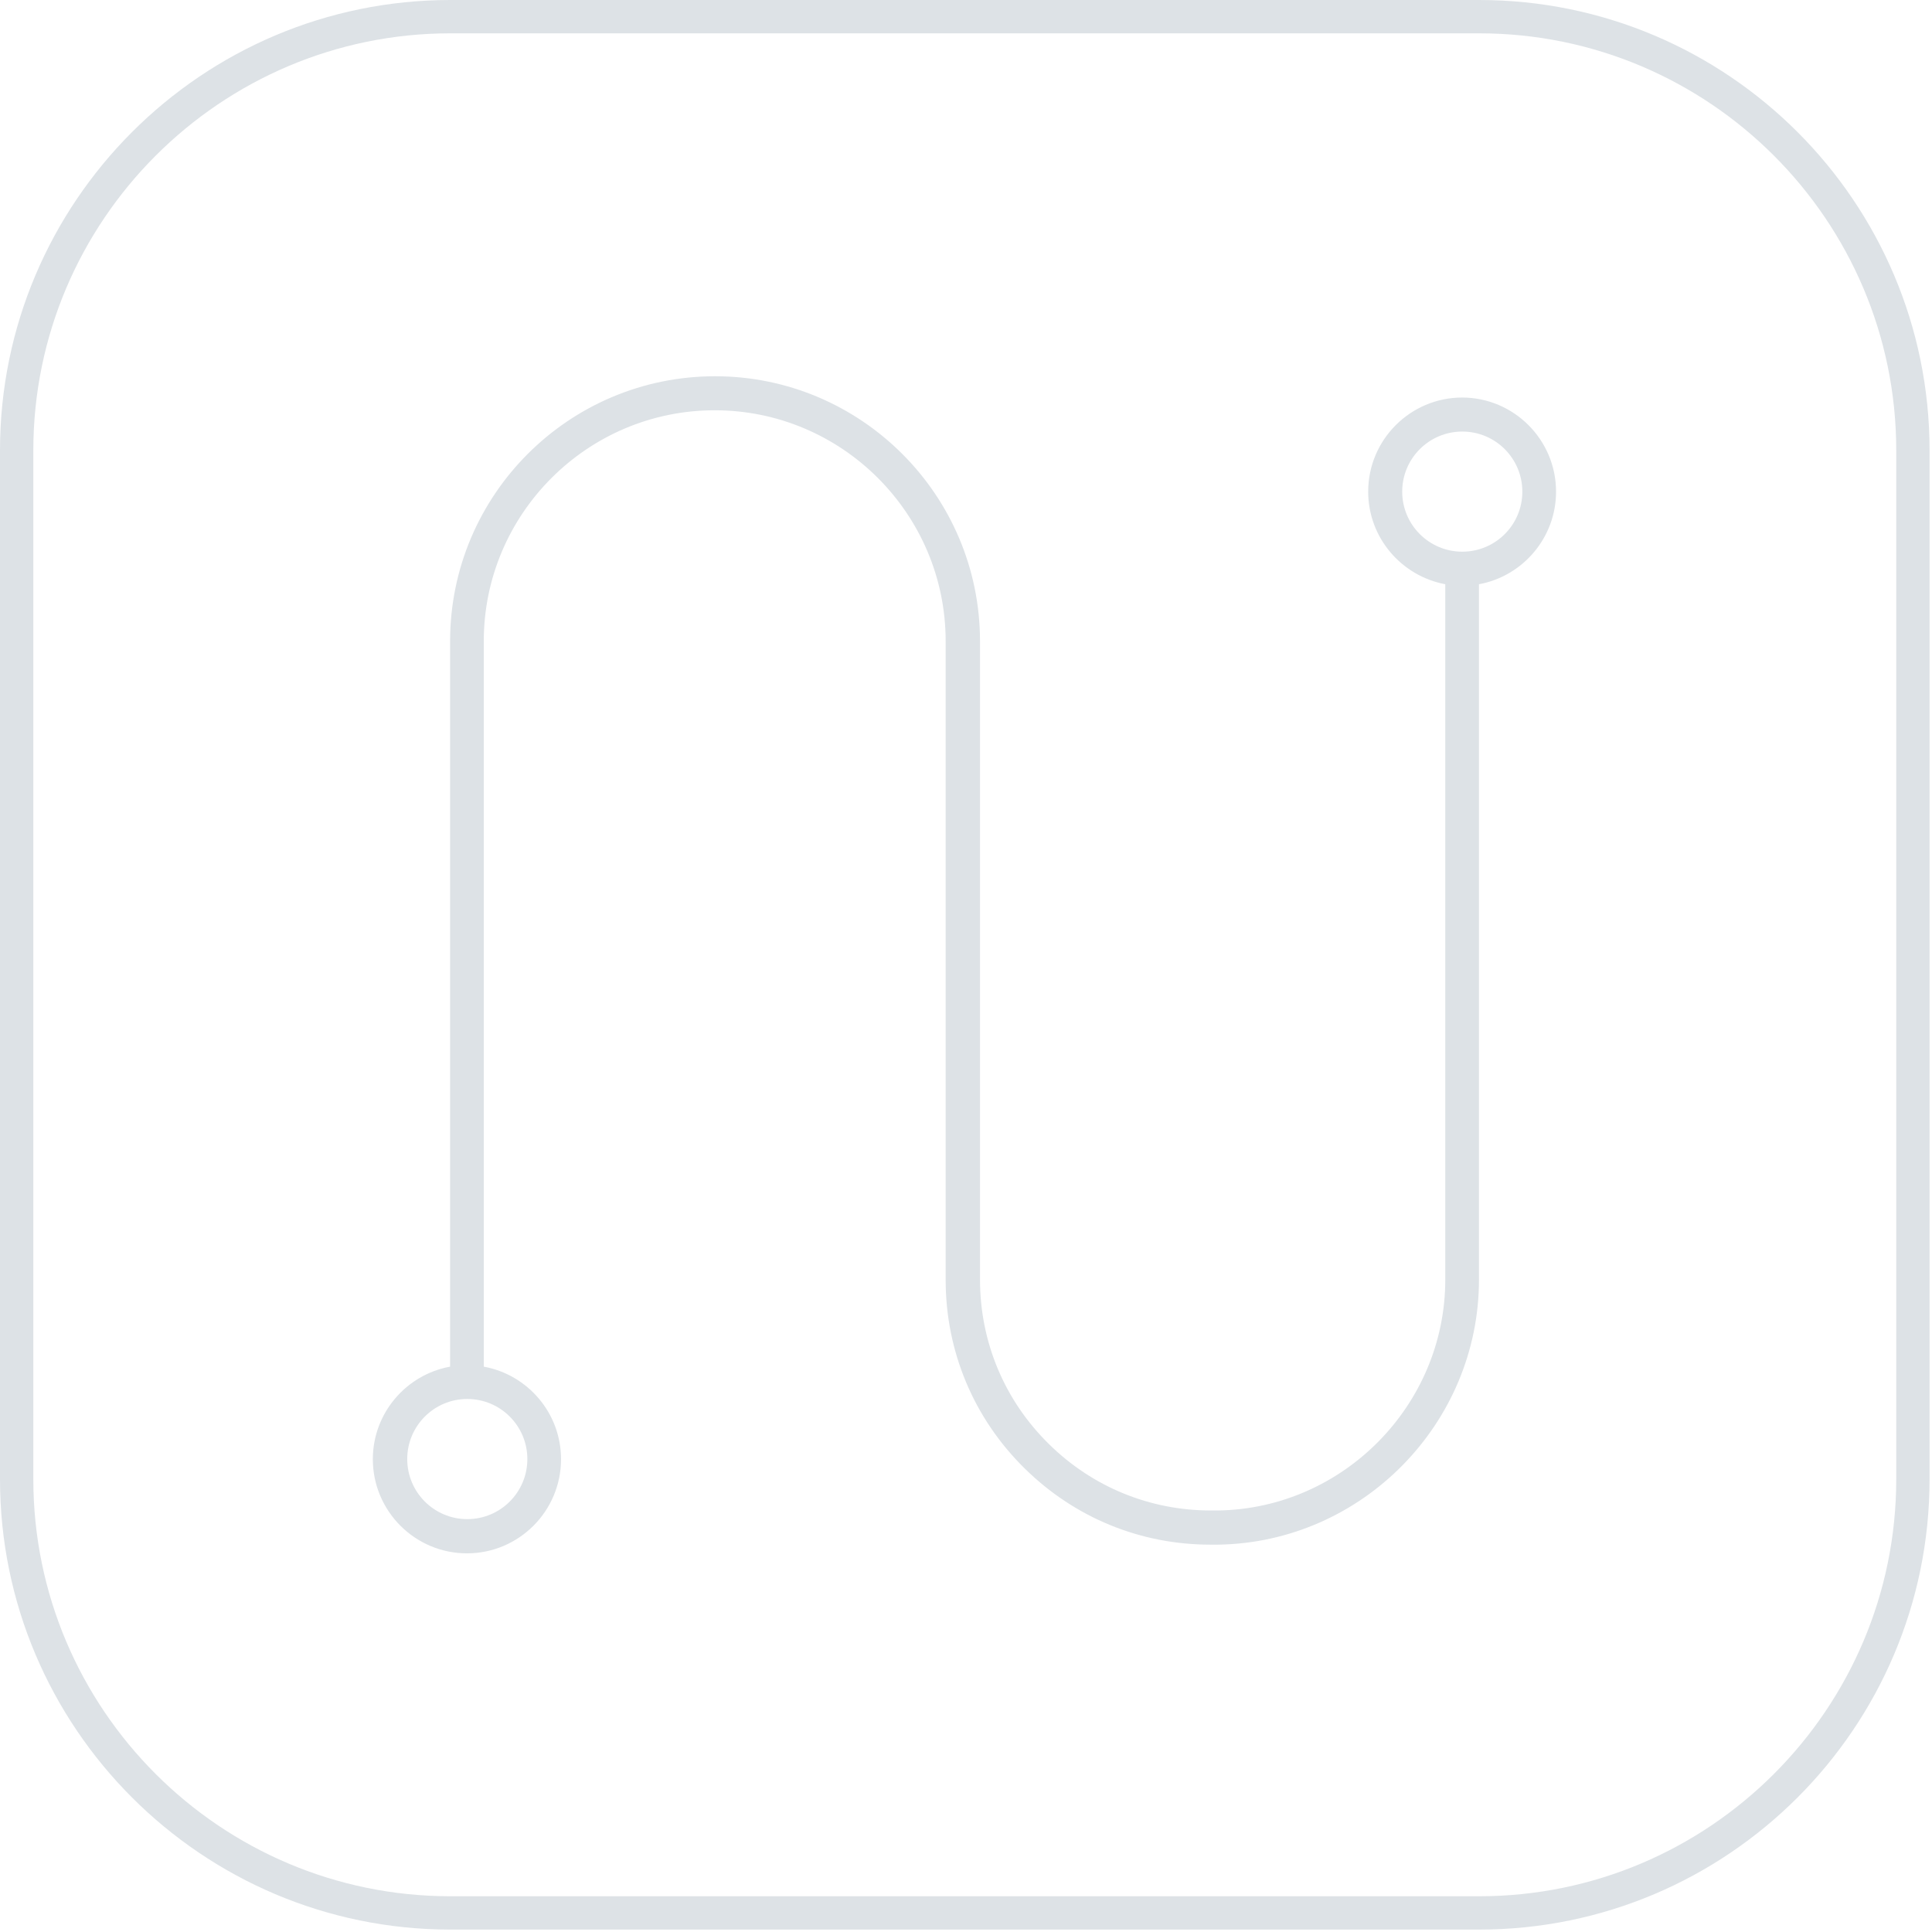 <?xml version="1.0" encoding="utf-8"?>
<!-- Generator: Adobe Illustrator 16.0.0, SVG Export Plug-In . SVG Version: 6.00 Build 0)  -->
<!DOCTYPE svg PUBLIC "-//W3C//DTD SVG 1.1//EN" "http://www.w3.org/Graphics/SVG/1.1/DTD/svg11.dtd">
<svg version="1.1" id="图层_1" xmlns="http://www.w3.org/2000/svg" xmlns:xlink="http://www.w3.org/1999/xlink" x="0px" y="0px"
	 width="100px" height="100px" viewBox="0 0 100 100" enable-background="new 0 0 100 100" xml:space="preserve">
<path fill="#DDE2E6" d="M98.149,76.561c0,11.899-9.683,21.589-21.589,21.589H23.314c-11.899,0-21.589-9.681-21.589-21.589V23.314
	c0-11.899,9.69-21.589,21.589-21.589h53.246c11.899,0,21.589,9.682,21.589,21.589V76.561z M76.561,0H23.314
	C10.455,0,0,10.455,0,23.314v53.246C0,89.42,10.455,99.875,23.314,99.875h53.246c12.859,0,23.314-10.455,23.314-23.314V23.314
	C99.875,10.455,89.42,0,76.561,0z"/>
<path fill="#DDE2E6" d="M75.688,28.555c-1.719,0-3.11-1.392-3.11-3.108c0-1.719,1.392-3.11,3.11-3.11
	c1.717,0,3.108,1.391,3.108,3.11C78.797,27.164,77.405,28.555,75.688,28.555z M27.296,75.521c0,1.718-1.392,3.109-3.11,3.109
	c-1.716,0-3.108-1.392-3.108-3.109s1.392-3.11,3.108-3.11C25.905,72.411,27.296,73.804,27.296,75.521z M75.688,20.576
	c-2.688,0-4.871,2.184-4.871,4.872c0,2.388,1.726,4.368,3.99,4.792v35.998c0,6.482-5.277,11.846-11.76,11.944h-0.183
	c-0.064,0-0.134,0-0.195,0c-3.153,0-6.123-1.216-8.377-3.438c-2.3-2.261-3.567-5.283-3.567-8.515V33.188
	c0-7.555-6.148-13.713-13.715-13.713c-7.567,0-13.713,6.148-13.713,13.713v37.525c0,0,0,0.017,0,0.025
	c-2.271,0.413-3.999,2.404-3.999,4.79c0,2.687,2.186,4.873,4.872,4.873s4.869-2.187,4.869-4.873c0-2.386-1.725-4.377-3.999-4.79
	c0-0.009,0-0.019,0-0.025V33.188c0-6.587,5.364-11.952,11.953-11.952c6.589,0,11.954,5.365,11.954,11.952v33.059
	c0,3.698,1.452,7.17,4.097,9.766c2.588,2.547,5.986,3.938,9.606,3.938c0.071,0,0.15,0,0.222,0h0.184
	c7.444-0.115,13.495-6.271,13.495-13.714V30.24c2.265-0.415,3.99-2.405,3.99-4.792c0-2.688-2.184-4.872-4.869-4.872H75.688z"/>
</svg>
